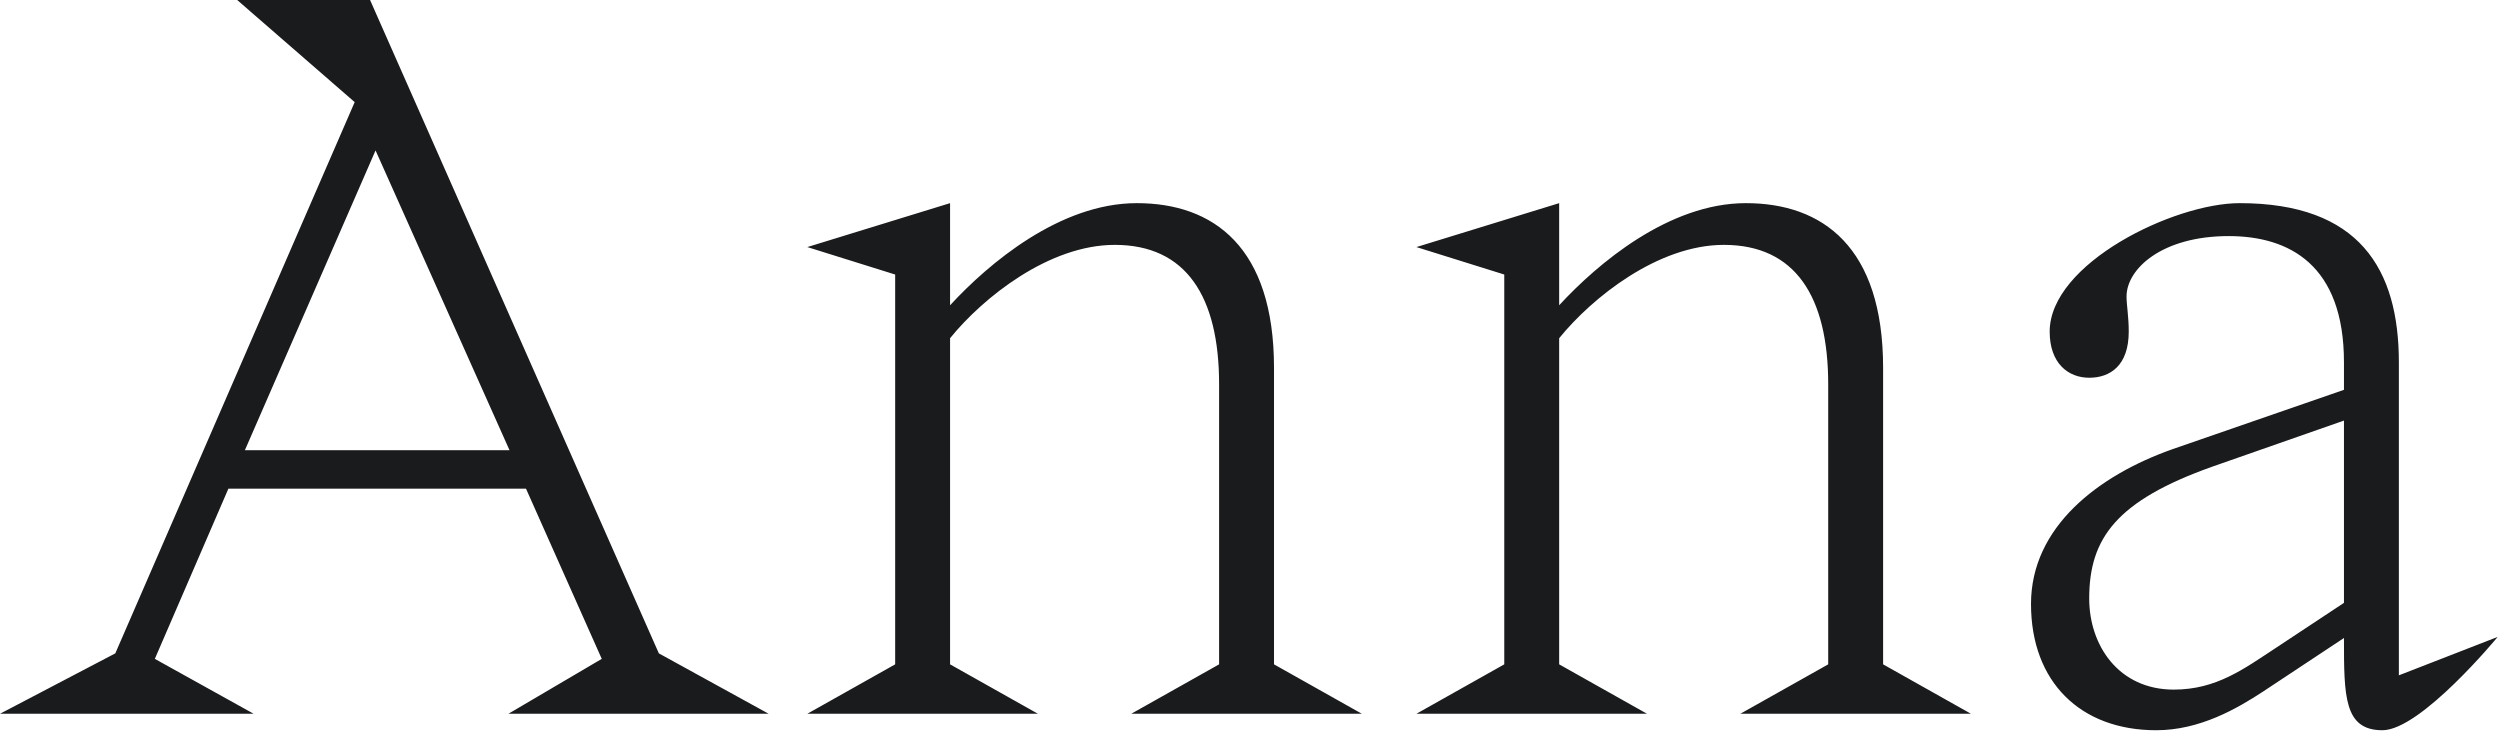 <?xml version="1.0" encoding="UTF-8"?> <svg xmlns="http://www.w3.org/2000/svg" width="683" height="200" viewBox="0 0 683 200" fill="none"><path d="M164.4 180L143.7 133.5H62.4L42.3 180L69.3 195H0L31.5 178.5L96.9 27.9L64.8 -1.07288e-05H101.1L180 178.5L210 195H138.9L164.4 180ZM102.6 41.1L66.9 123H139.2L102.6 41.1ZM244.559 75L220.559 67.5L259.559 55.5V83.4C270.059 72 289.559 55.5 310.559 55.5C331.559 55.5 348.059 67.5 348.059 100.5V181.5L372.059 195H309.059L333.059 181.5V105C333.059 81 324.059 66.9 304.559 66.9C286.559 66.9 268.559 81.3 259.559 92.4V181.5L283.559 195H220.559L244.559 181.5V75ZM410.965 75L386.965 67.5L425.965 55.5V83.4C436.465 72 455.965 55.5 476.965 55.5C497.965 55.5 514.465 67.5 514.465 100.5V181.5L538.465 195H475.465L499.465 181.5V105C499.465 81 490.465 66.9 470.965 66.9C452.965 66.9 434.965 81.3 425.965 92.4V181.5L449.965 195H386.965L410.965 181.5V75ZM593.571 122.7L640.371 106.5V99C640.371 72.3 625.371 64.5 608.871 64.5C590.571 64.5 580.971 73.5 580.971 81C580.971 83.4 581.571 86.4 581.571 90.6C581.571 99.9 576.471 103.2 570.771 103.2C565.071 103.2 559.971 99.3 559.971 90.6C559.971 72 593.871 55.5 611.871 55.5C644.571 55.5 655.371 73.5 655.371 99V184.5L682.371 174C682.371 174 661.371 199.5 650.871 199.5C640.371 199.5 640.371 190.2 640.371 174.3L618.171 189C611.271 193.5 601.071 199.5 589.071 199.5C568.371 199.5 554.871 186.3 554.871 165C554.871 144 573.171 129.9 593.571 122.7ZM621.771 177L640.371 164.7V114.9L604.371 127.5C578.271 136.8 570.771 147 570.771 163.5C570.771 176.4 578.871 188.4 593.871 188.4C605.571 188.4 613.071 182.7 621.771 177Z" fill="#1A1B1D"></path></svg> 